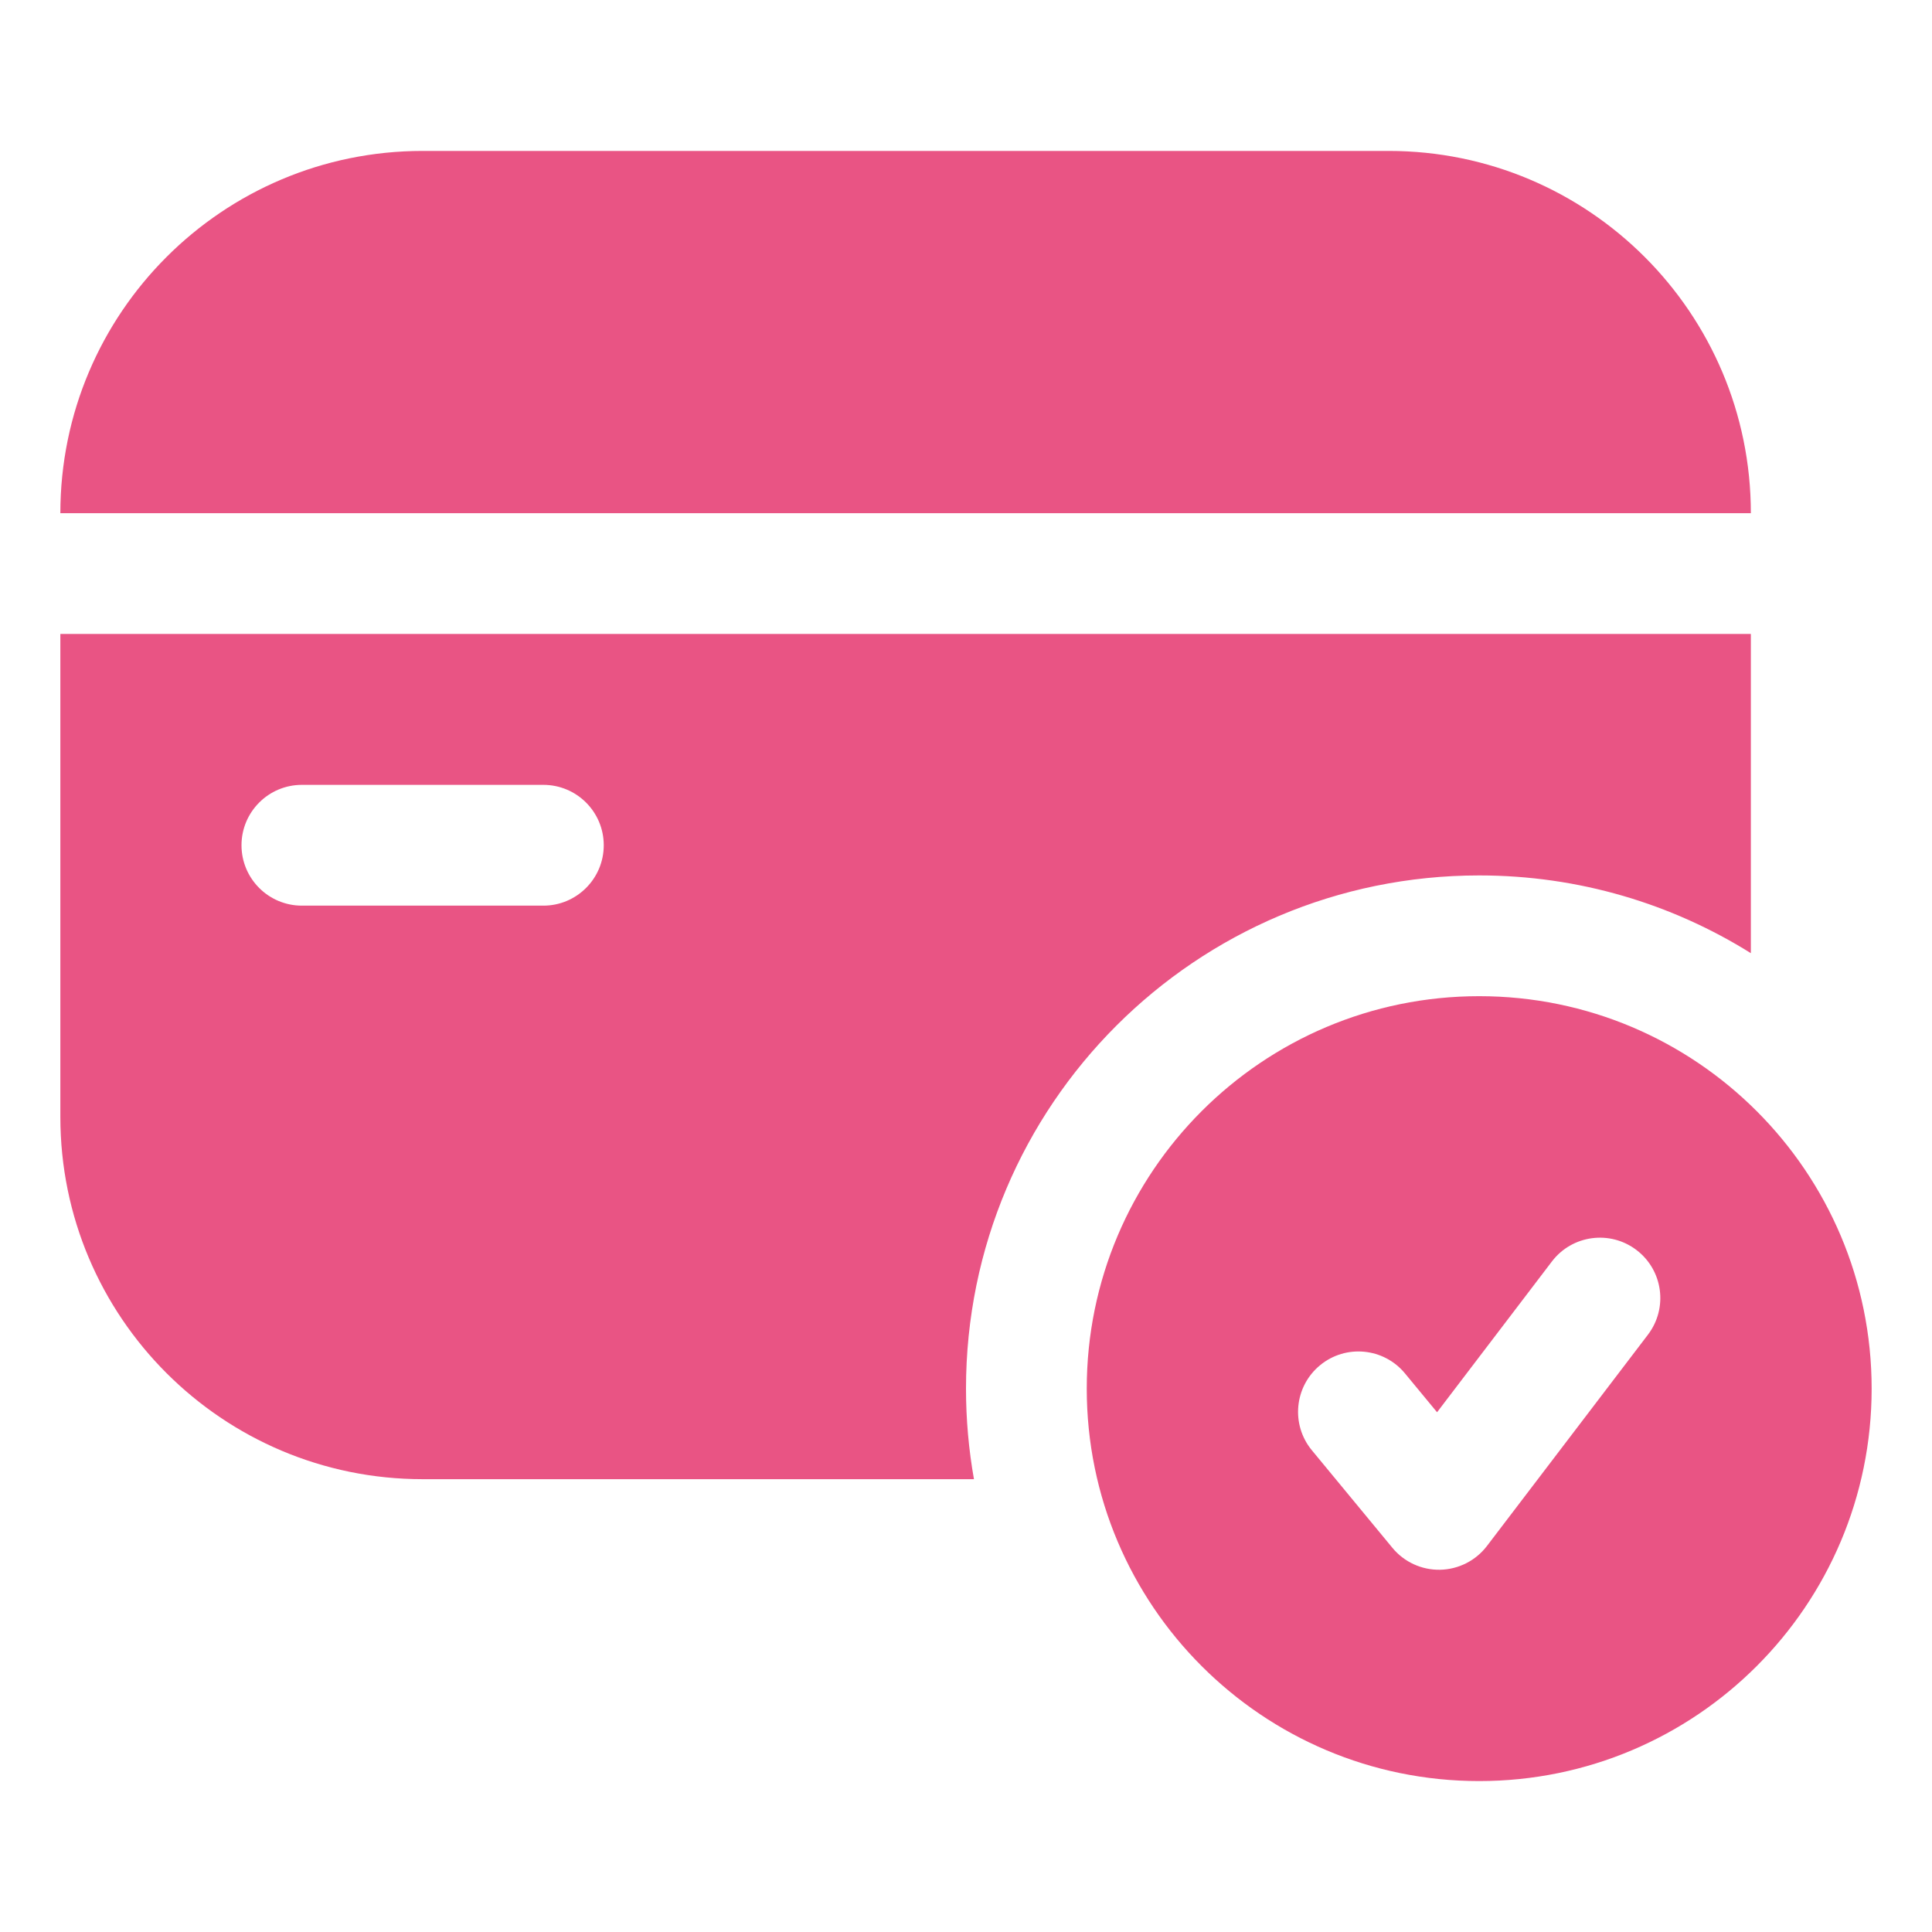 <svg width="50" height="50" viewBox="0 0 50 50" fill="none" xmlns="http://www.w3.org/2000/svg">
<path d="M10.938 3.906C5.76 3.906 1.562 8.104 1.562 13.281H45.312C45.312 8.104 41.115 3.906 35.938 3.906H10.938Z" fill="#E95484"/>
<path fill-rule="evenodd" clip-rule="evenodd" d="M1.562 28.906V16.406H45.312V24.668C43.273 23.393 40.863 22.656 38.281 22.656C30.946 22.656 25 28.602 25 35.938C25 36.737 25.071 37.52 25.206 38.281H10.938C5.76 38.281 1.562 34.084 1.562 28.906ZM7.812 20.312C6.95 20.312 6.25 21.012 6.25 21.875C6.25 22.738 6.95 23.438 7.812 23.438H14.062C14.925 23.438 15.625 22.738 15.625 21.875C15.625 21.012 14.925 20.312 14.062 20.312H7.812Z" fill="#E95484"/>
<path fill-rule="evenodd" clip-rule="evenodd" d="M38.281 25.781C32.672 25.781 28.125 30.328 28.125 35.938C28.125 41.547 32.672 46.094 38.281 46.094C43.89 46.094 48.438 41.547 48.438 35.938C48.438 30.328 43.89 25.781 38.281 25.781ZM42.649 34.541C43.172 33.854 43.04 32.874 42.353 32.351C41.667 31.828 40.686 31.96 40.163 32.647L37.191 36.549L36.361 35.544C35.812 34.878 34.827 34.784 34.162 35.333C33.496 35.883 33.402 36.868 33.951 37.533L36.035 40.057C36.338 40.425 36.793 40.634 37.27 40.625C37.747 40.615 38.193 40.389 38.482 40.01L42.649 34.541Z" fill="#E95484"/>
</svg>
